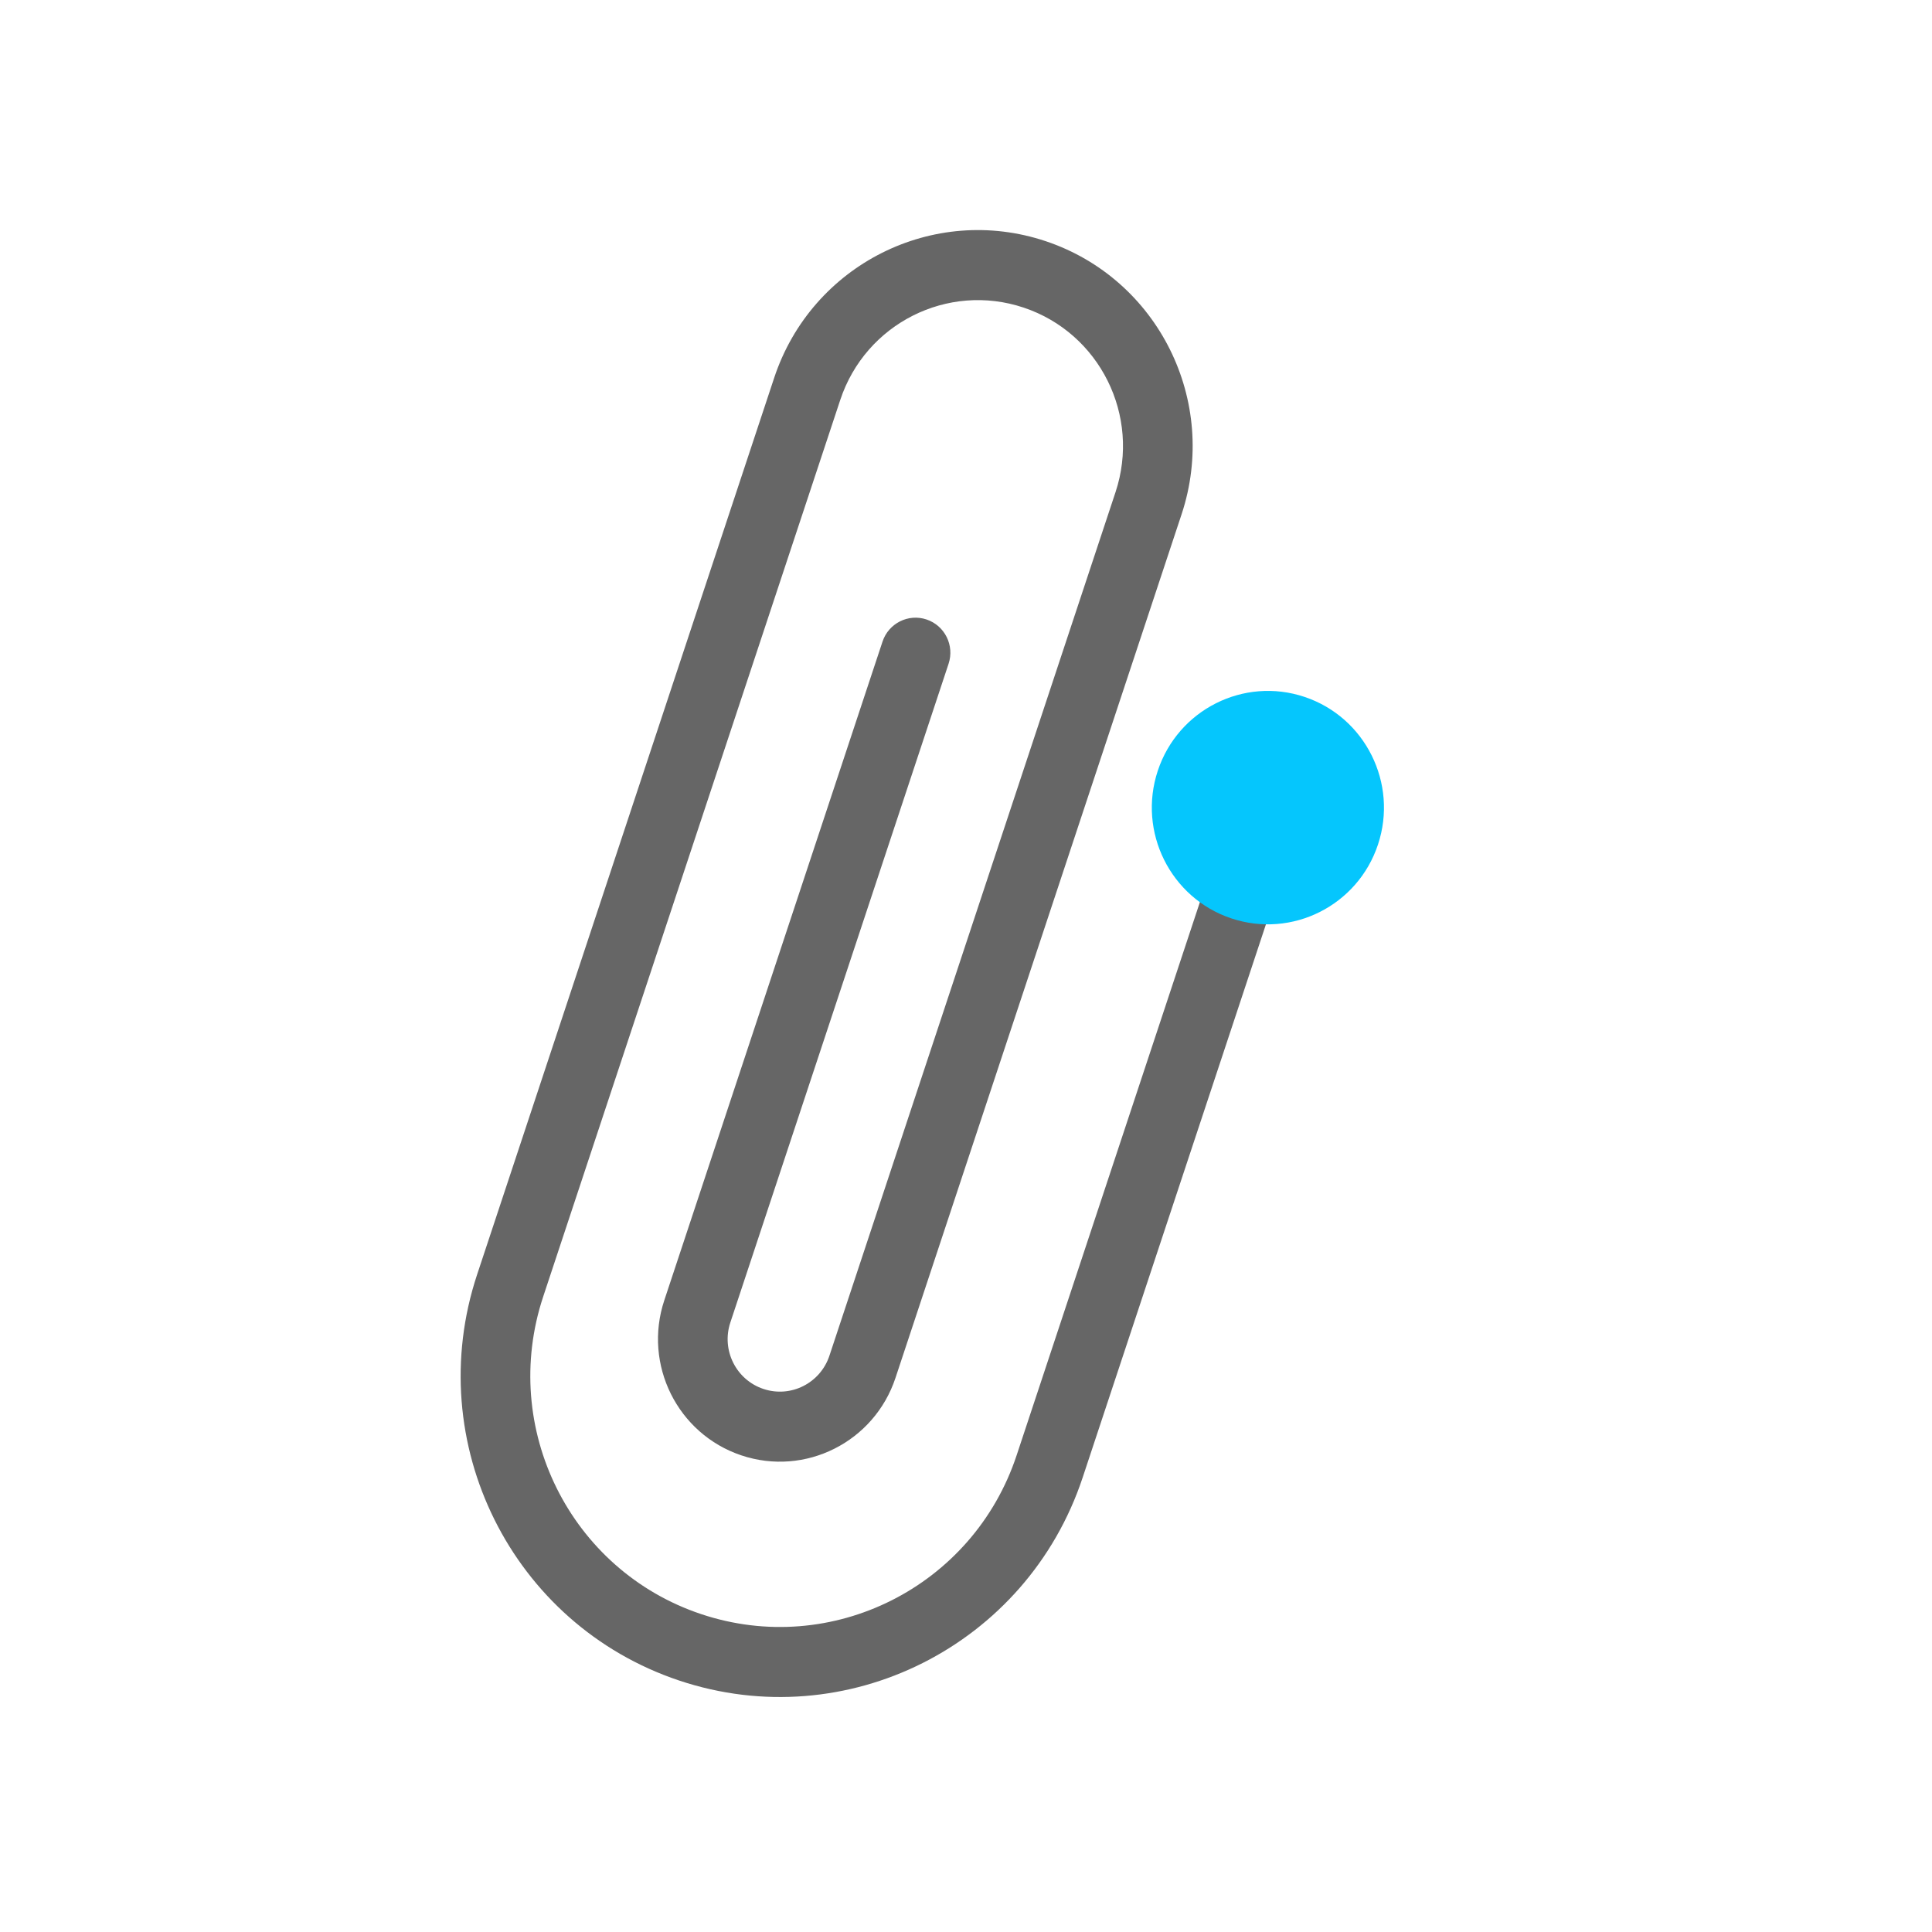 <svg width="108" height="108" viewBox="0 0 108 108" fill="none" xmlns="http://www.w3.org/2000/svg">
<path fill-rule="evenodd" clip-rule="evenodd" d="M57.228 17.197C52.979 15.773 48.387 18.083 46.971 22.356L30.363 72.488C27.928 79.837 31.879 87.779 39.188 90.227C46.496 92.675 54.395 88.702 56.83 81.353L68.825 45.147C69.164 44.121 70.266 43.567 71.286 43.909C72.306 44.25 72.857 45.358 72.518 46.384L60.523 82.59C57.408 91.99 47.306 97.072 37.957 93.94C28.609 90.809 23.555 80.65 26.67 71.251L43.278 21.119C45.373 14.795 52.169 11.377 58.458 13.483C64.747 15.59 68.147 22.424 66.052 28.747L50.059 77.022C48.87 80.611 45.012 82.552 41.443 81.356C37.873 80.16 35.944 76.282 37.133 72.693L49.333 35.867C49.673 34.842 50.775 34.288 51.794 34.629C52.814 34.971 53.366 36.079 53.026 37.105L40.826 73.93C40.316 75.468 41.143 77.13 42.673 77.642C44.203 78.155 45.856 77.323 46.365 75.785L62.359 27.51C63.774 23.238 61.477 18.62 57.228 17.197Z" fill="#666666"/>
<path fill-rule="evenodd" clip-rule="evenodd" d="M72.927 38.958C76.324 40.096 78.163 43.792 77.031 47.208C75.899 50.625 72.223 52.474 68.826 51.336C65.428 50.198 63.589 46.501 64.721 43.085C65.853 39.669 69.529 37.819 72.927 38.958Z" fill="#05C6FD"/>
</svg>
